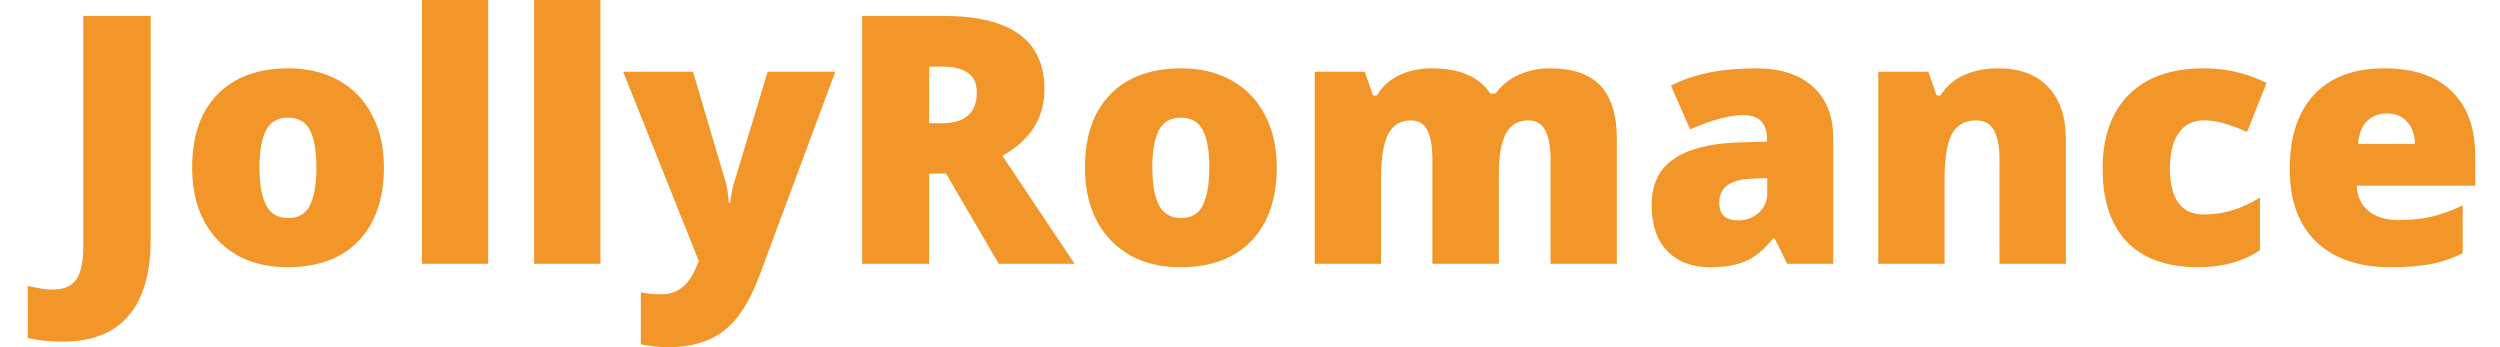 <?xml version="1.0" encoding="UTF-8"?>
<svg xmlns="http://www.w3.org/2000/svg" width="144" height="20" viewBox="0 0 144 20" fill="none">
  <path d="M3.6 19.678C2.897 19.678 2.23 19.609 1.598 19.473V16.475C1.806 16.514 2.028 16.556 2.262 16.602C2.497 16.654 2.75 16.68 3.024 16.68C3.662 16.68 4.118 16.488 4.391 16.104C4.665 15.72 4.801 15.062 4.801 14.131V0.918H8.678V13.799C8.678 15.732 8.255 17.194 7.409 18.184C6.562 19.18 5.293 19.678 3.6 19.678Z" fill="#F39629"></path>
  <path d="M22.113 9.639C22.113 11.449 21.625 12.861 20.649 13.877C19.678 14.886 18.318 15.391 16.566 15.391C14.887 15.391 13.549 14.873 12.553 13.838C11.563 12.803 11.068 11.403 11.068 9.639C11.068 7.835 11.553 6.436 12.524 5.439C13.5 4.437 14.867 3.936 16.625 3.936C17.712 3.936 18.673 4.167 19.506 4.629C20.339 5.091 20.981 5.755 21.43 6.621C21.886 7.48 22.113 8.486 22.113 9.639ZM14.945 9.639C14.945 10.589 15.072 11.315 15.326 11.816C15.58 12.311 16.007 12.559 16.605 12.559C17.198 12.559 17.615 12.311 17.855 11.816C18.103 11.315 18.227 10.589 18.227 9.639C18.227 8.695 18.103 7.982 17.855 7.5C17.608 7.018 17.185 6.777 16.586 6.777C16 6.777 15.58 7.018 15.326 7.5C15.072 7.975 14.945 8.688 14.945 9.639Z" fill="#F39629"></path>
  <path d="M28.121 15.195H24.303V0H28.121V15.195Z" fill="#F39629"></path>
  <path d="M34.585 15.195H30.767V0H34.585V15.195Z" fill="#F39629"></path>
  <path d="M35.895 4.131H39.918L41.793 10.479C41.885 10.811 41.946 11.211 41.979 11.68H42.057C42.109 11.23 42.187 10.837 42.291 10.498L44.215 4.131H48.112L43.737 15.898C43.177 17.396 42.487 18.454 41.666 19.072C40.853 19.691 39.788 20 38.473 20C37.965 20 37.444 19.945 36.911 19.834V16.836C37.256 16.914 37.65 16.953 38.092 16.953C38.431 16.953 38.727 16.888 38.981 16.758C39.235 16.628 39.456 16.442 39.645 16.201C39.834 15.967 40.036 15.579 40.251 15.039L35.895 4.131Z" fill="#F39629"></path>
  <path d="M53.52 10V15.195H49.662V0.918H54.34C58.22 0.918 60.16 2.324 60.16 5.137C60.16 6.79 59.353 8.07 57.738 8.975L61.899 15.195H57.523L54.496 10H53.52ZM53.52 7.1H54.242C55.59 7.1 56.264 6.504 56.264 5.313C56.264 4.329 55.603 3.838 54.281 3.838H53.52V7.1Z" fill="#F39629"></path>
  <path d="M73.541 9.639C73.541 11.449 73.053 12.861 72.077 13.877C71.106 14.886 69.746 15.391 67.995 15.391C66.315 15.391 64.977 14.873 63.981 13.838C62.991 12.803 62.496 11.403 62.496 9.639C62.496 7.835 62.982 6.436 63.952 5.439C64.928 4.437 66.295 3.936 68.053 3.936C69.14 3.936 70.101 4.167 70.934 4.629C71.767 5.091 72.409 5.755 72.858 6.621C73.314 7.48 73.541 8.486 73.541 9.639ZM66.373 9.639C66.373 10.589 66.501 11.315 66.754 11.816C67.008 12.311 67.435 12.559 68.034 12.559C68.626 12.559 69.043 12.311 69.284 11.816C69.531 11.315 69.655 10.589 69.655 9.639C69.655 8.695 69.531 7.982 69.284 7.5C69.036 7.018 68.613 6.777 68.014 6.777C67.428 6.777 67.008 7.018 66.754 7.5C66.501 7.975 66.373 8.688 66.373 9.639Z" fill="#F39629"></path>
  <path d="M89.312 15.195V9.18C89.312 8.431 89.208 7.871 88.999 7.5C88.797 7.122 88.475 6.934 88.033 6.934C87.447 6.934 87.017 7.184 86.743 7.686C86.47 8.187 86.333 8.971 86.333 10.039V15.195H82.505V9.18C82.505 8.431 82.407 7.871 82.212 7.5C82.017 7.122 81.701 6.934 81.265 6.934C80.666 6.934 80.23 7.201 79.956 7.734C79.683 8.268 79.546 9.141 79.546 10.352V15.195H75.728V4.131H78.609L79.087 5.498H79.312C79.605 4.99 80.028 4.603 80.581 4.336C81.141 4.069 81.776 3.936 82.486 3.936C84.081 3.936 85.201 4.421 85.845 5.391H86.148C86.46 4.935 86.893 4.58 87.447 4.326C88.007 4.066 88.622 3.936 89.292 3.936C90.601 3.936 91.568 4.271 92.193 4.941C92.818 5.612 93.13 6.631 93.13 7.998V15.195H89.312Z" fill="#F39629"></path>
  <path d="M102.946 15.195L102.214 13.73H102.136C101.622 14.368 101.098 14.805 100.564 15.039C100.03 15.274 99.34 15.391 98.493 15.391C97.452 15.391 96.631 15.078 96.032 14.453C95.433 13.828 95.134 12.949 95.134 11.816C95.134 10.638 95.544 9.762 96.364 9.189C97.185 8.61 98.373 8.285 99.929 8.213L101.775 8.154V7.998C101.775 7.087 101.325 6.631 100.427 6.631C99.62 6.631 98.594 6.904 97.351 7.451L96.247 4.932C97.536 4.268 99.164 3.936 101.13 3.936C102.549 3.936 103.646 4.287 104.421 4.99C105.202 5.693 105.593 6.676 105.593 7.939V15.195H102.946ZM100.114 12.695C100.577 12.695 100.971 12.549 101.296 12.256C101.628 11.963 101.794 11.582 101.794 11.113V10.254L100.915 10.293C99.659 10.338 99.03 10.801 99.03 11.68C99.03 12.357 99.392 12.695 100.114 12.695Z" fill="#F39629"></path>
  <path d="M115.171 15.195V9.16C115.171 8.424 115.064 7.871 114.849 7.5C114.641 7.122 114.302 6.934 113.833 6.934C113.189 6.934 112.723 7.191 112.437 7.705C112.15 8.219 112.007 9.102 112.007 10.352V15.195H108.189V4.131H111.07L111.548 5.498H111.773C112.098 4.977 112.548 4.587 113.12 4.326C113.7 4.066 114.364 3.936 115.113 3.936C116.337 3.936 117.287 4.29 117.964 5C118.648 5.71 118.99 6.709 118.99 7.998V15.195H115.171Z" fill="#F39629"></path>
  <path d="M126.628 15.391C124.818 15.391 123.445 14.902 122.507 13.926C121.576 12.949 121.111 11.546 121.111 9.717C121.111 7.881 121.615 6.458 122.624 5.449C123.633 4.44 125.069 3.936 126.931 3.936C128.213 3.936 129.421 4.215 130.554 4.775L129.431 7.598C128.969 7.396 128.542 7.236 128.152 7.119C127.761 6.995 127.354 6.934 126.931 6.934C126.312 6.934 125.834 7.174 125.495 7.656C125.157 8.138 124.988 8.818 124.988 9.697C124.988 11.468 125.642 12.354 126.95 12.354C128.07 12.354 129.144 12.028 130.173 11.377V14.414C129.19 15.065 128.008 15.391 126.628 15.391Z" fill="#F39629"></path>
  <path d="M137.708 15.391C135.867 15.391 134.434 14.902 133.412 13.926C132.397 12.943 131.889 11.546 131.889 9.736C131.889 7.868 132.361 6.436 133.305 5.439C134.248 4.437 135.596 3.936 137.347 3.936C139.014 3.936 140.3 4.372 141.206 5.244C142.116 6.11 142.572 7.36 142.572 8.994V10.693H135.746C135.772 11.312 135.996 11.797 136.42 12.148C136.85 12.5 137.432 12.676 138.168 12.676C138.839 12.676 139.454 12.614 140.014 12.49C140.58 12.36 141.192 12.142 141.85 11.836V14.58C141.251 14.886 140.632 15.098 139.994 15.215C139.356 15.332 138.595 15.391 137.708 15.391ZM137.484 6.533C137.035 6.533 136.658 6.676 136.351 6.963C136.052 7.243 135.876 7.686 135.824 8.291H139.106C139.092 7.757 138.939 7.331 138.647 7.012C138.36 6.693 137.972 6.533 137.484 6.533Z" fill="#F39629"></path>
</svg>
